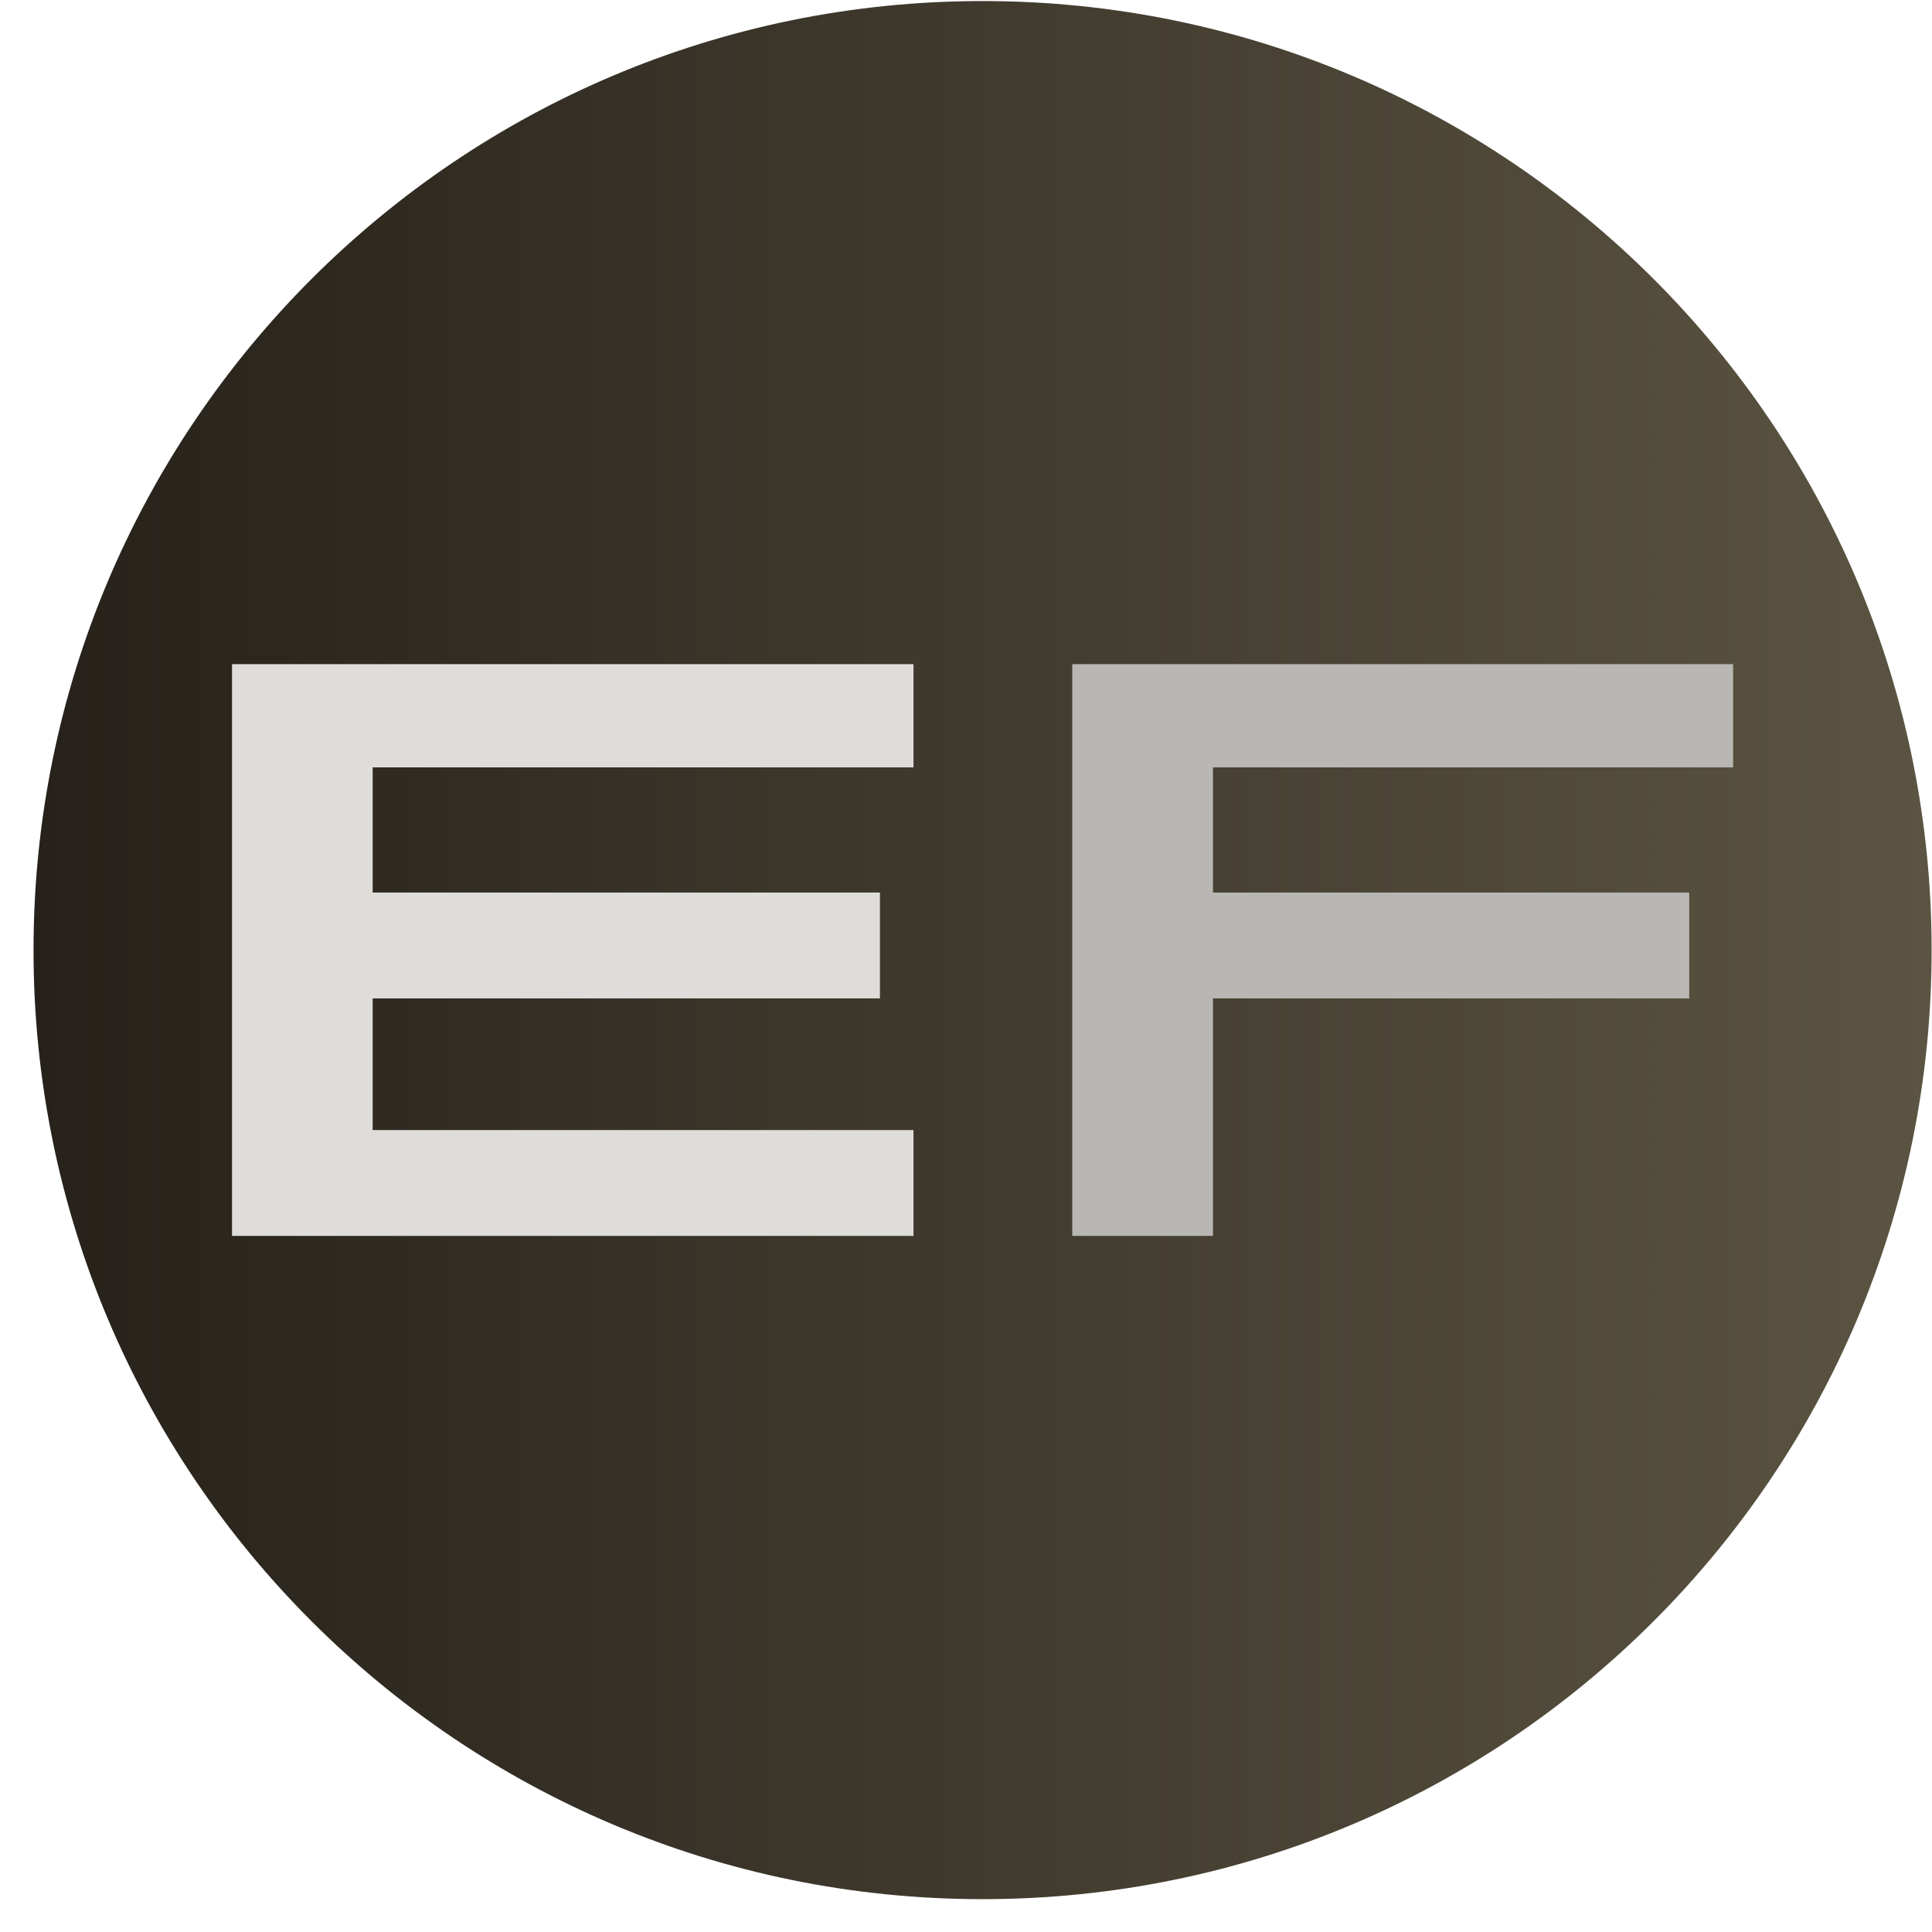 <svg width="57" height="57" viewBox="0 0 57 57" fill="none" xmlns="http://www.w3.org/2000/svg">
<g clip-path="url(#clip0_7211_266)">
<path d="M0.989 28.031C0.989 43.495 13.525 56.031 28.989 56.031C44.453 56.031 56.989 43.495 56.989 28.031C56.989 12.567 44.453 0.031 28.989 0.031C13.525 0.031 0.989 12.567 0.989 28.031Z" fill="url(#paint0_linear_7211_266)"/>
<path d="M26.951 33.34V36.463H6.845V19.594H26.951V22.64H10.995V26.333H25.961V29.456H10.995V33.34H26.951Z" fill="#DFDDDA"/>
<path d="M35.786 29.456V36.463H31.635V19.594H51.133V22.64H35.786V26.333H49.838V29.456H35.786Z" fill="#B9B7B4"/>
</g>
<defs>
<linearGradient id="paint0_linear_7211_266" x1="0.989" y1="28.031" x2="56.989" y2="28.031" gradientUnits="userSpaceOnUse">
<stop stop-color="#26211A"/>
<stop offset="1" stop-color="#5B5442"/>
</linearGradient>
<clipPath id="clip0_7211_266">
<rect width="56" height="56" fill="white" transform="matrix(-1 0 0 -1 56.989 56.031)"/>
</clipPath>
</defs>
</svg>
